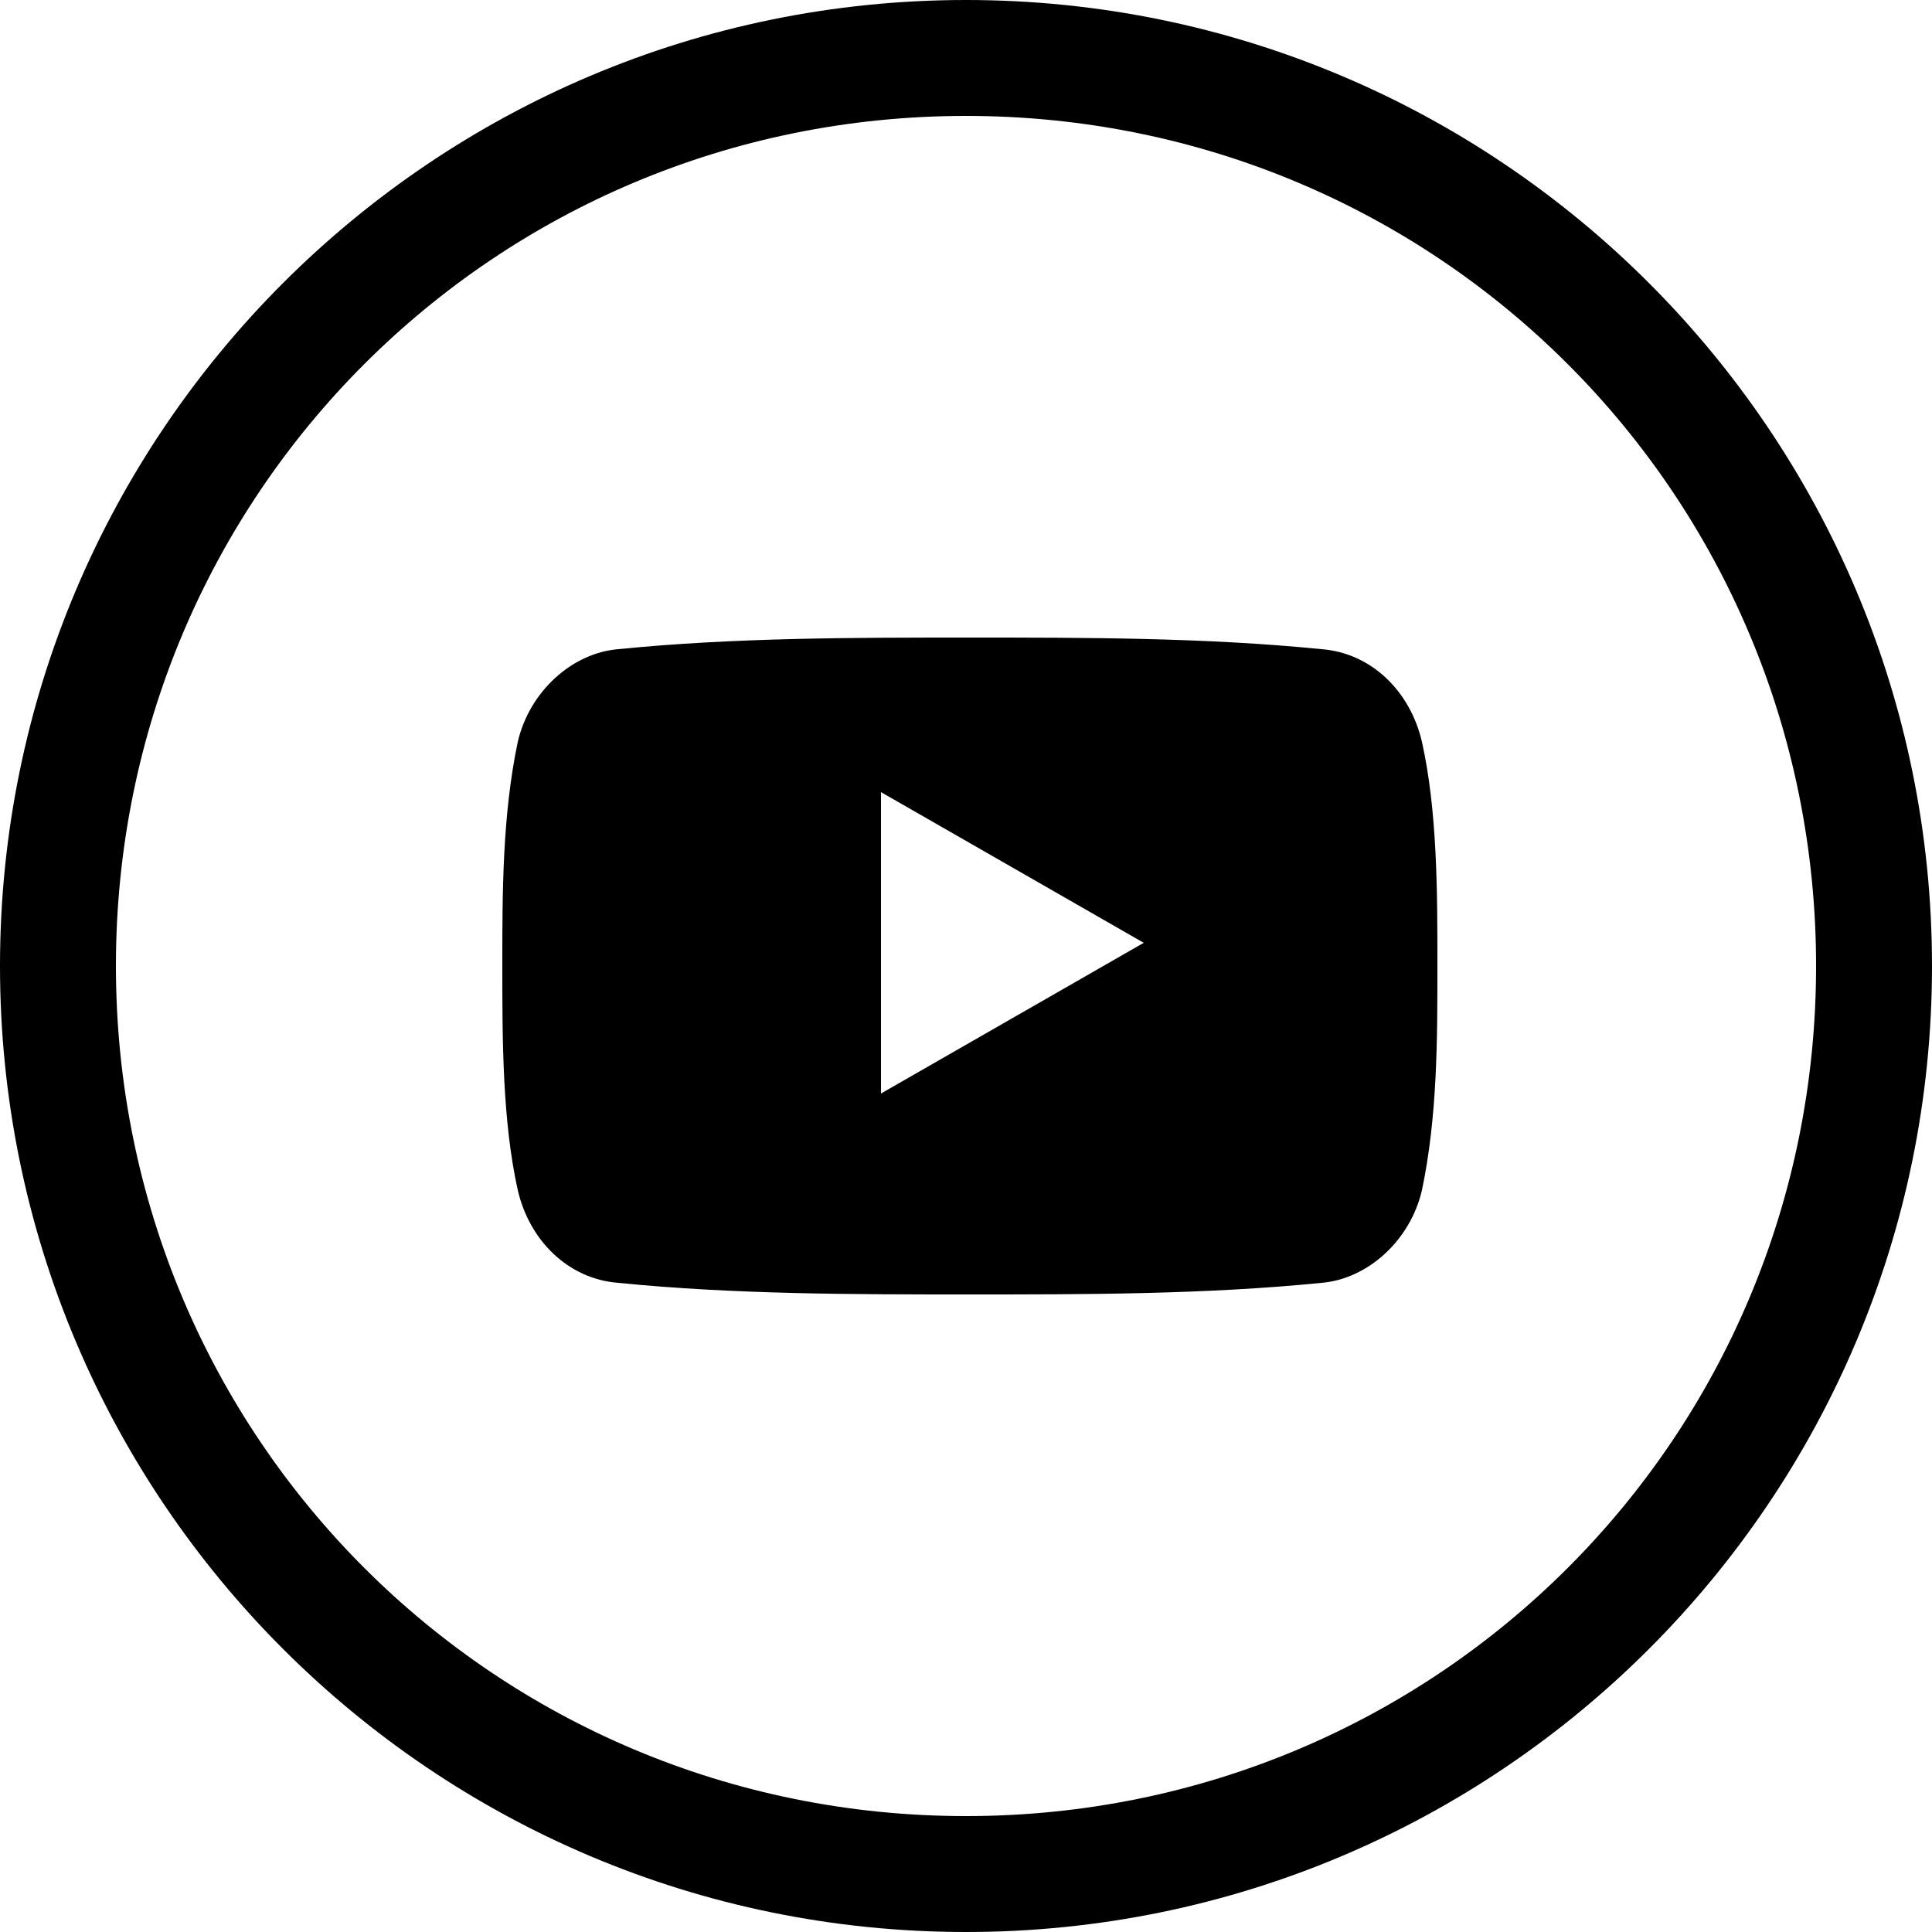 <?xml version="1.0" encoding="utf-8"?>
<!-- Generator: Adobe Illustrator 24.2.3, SVG Export Plug-In . SVG Version: 6.00 Build 0)  -->
<svg version="1.1" id="Layer_1" xmlns:sketch="http://www.bohemiancoding.com/sketch/ns"
	 xmlns="http://www.w3.org/2000/svg" xmlns:xlink="http://www.w3.org/1999/xlink" x="0px" y="0px" viewBox="0 0 50 50"
	 style="enable-background:new 0 0 50 50;" xml:space="preserve">
<style type="text/css">
	.st0{fill-rule:evenodd;clip-rule:evenodd;}
</style>
<g id="Page-1">
	<g id="YouTube">
		<path id="Oval-1" class="st0" d="M50,25C50,11.2,38.8,0,25,0S0,11.2,0,25s11.2,25,25,25S50,38.8,50,25z M47,25
			c0-12.2-9.8-22-22-22S3,12.8,3,25s9.8,22,22,22S47,37.2,47,25z M36.8,30.8c-0.3,1.3-1.4,2.3-2.6,2.4c-3,0.3-6.1,0.3-9.1,0.3
			s-6.1,0-9.1-0.3c-1.3-0.1-2.3-1.1-2.6-2.4C13,29,13,26.9,13,25c0-1.9,0-3.9,0.4-5.8c0.3-1.3,1.4-2.3,2.6-2.4
			c3-0.3,6.1-0.3,9.1-0.3s6.1,0,9.1,0.3c1.3,0.1,2.3,1.1,2.6,2.4c0.4,1.8,0.4,3.9,0.4,5.8S37.2,28.9,36.8,30.8z M22.8,20.5l6.8,3.9
			l-6.8,3.9V20.5z"/>
	</g>
</g>
</svg>
